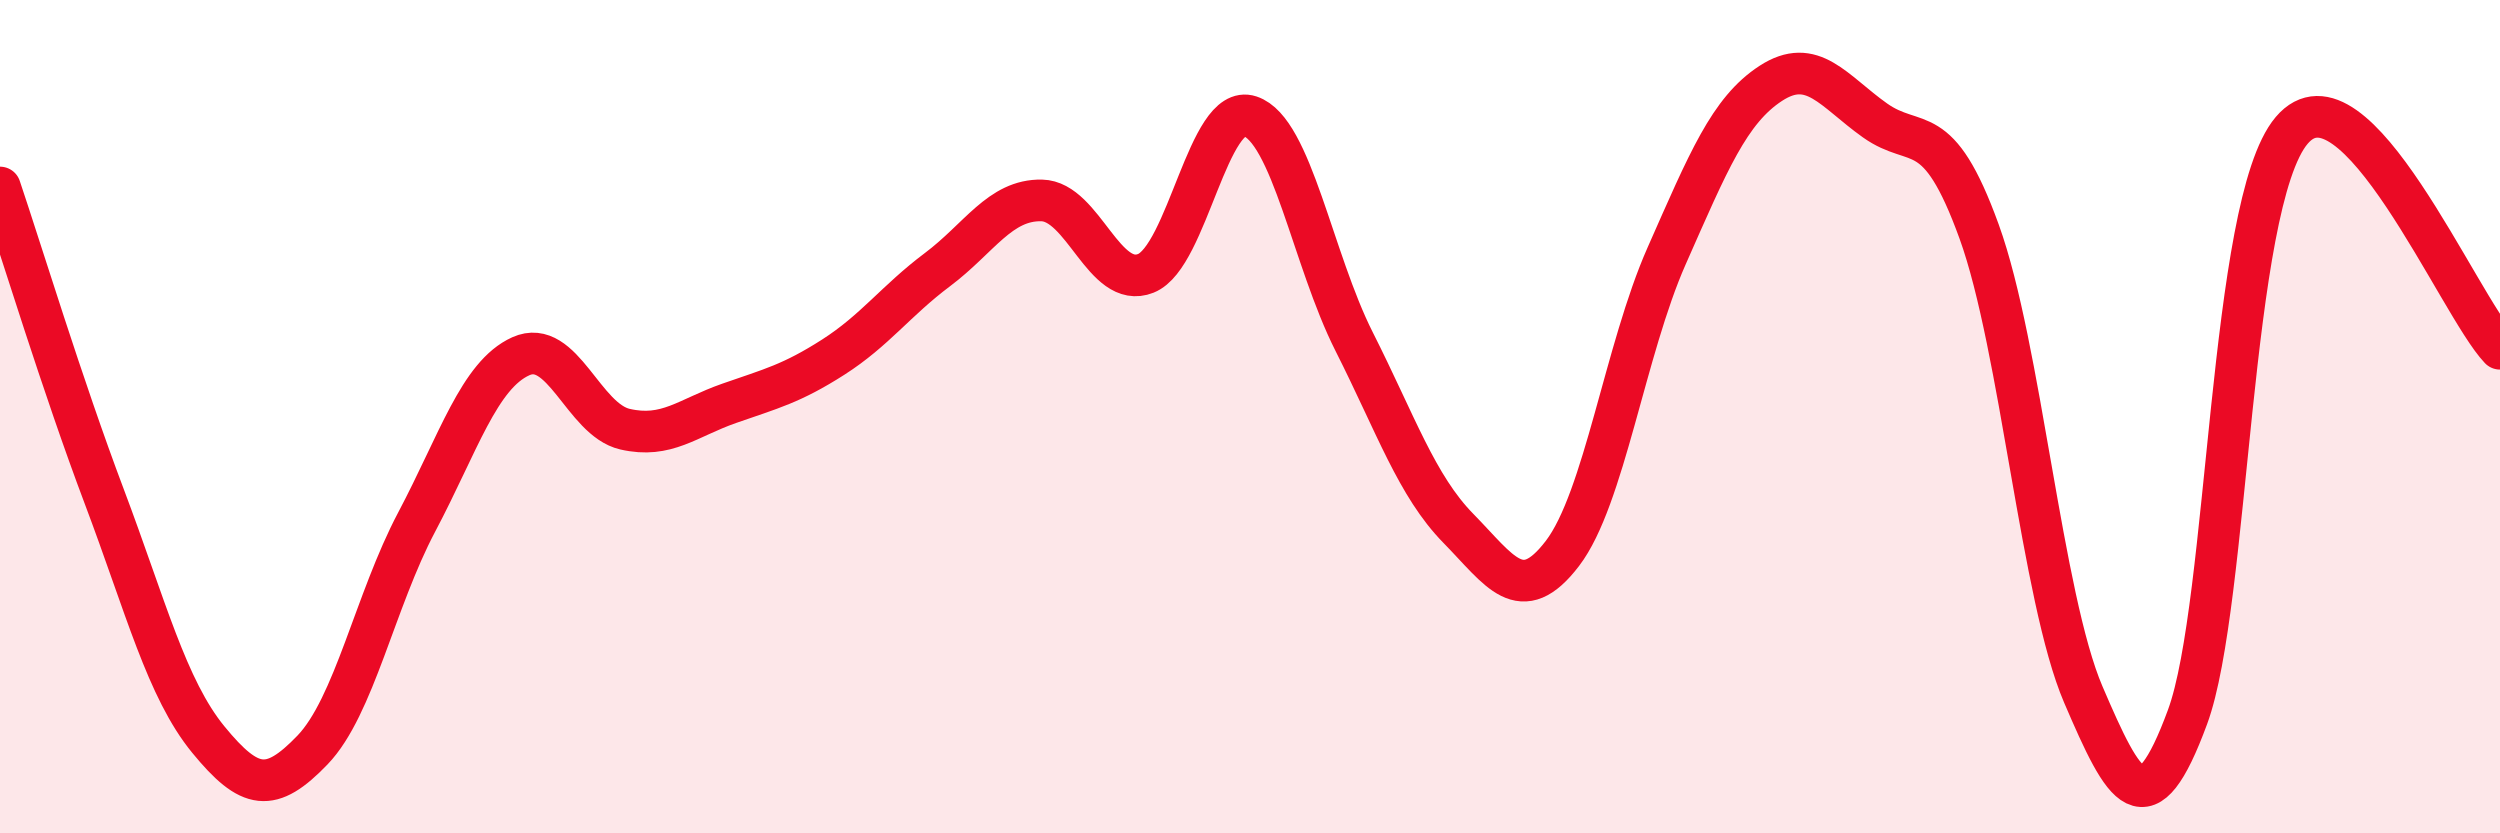 
    <svg width="60" height="20" viewBox="0 0 60 20" xmlns="http://www.w3.org/2000/svg">
      <path
        d="M 0,4.5 C 0.5,5.98 1.5,9.26 2.5,11.91 C 3.5,14.56 4,16.53 5,17.75 C 6,18.97 6.5,19.04 7.5,18 C 8.5,16.96 9,14.42 10,12.53 C 11,10.64 11.5,9 12.5,8.55 C 13.5,8.1 14,10.07 15,10.3 C 16,10.53 16.5,10.03 17.5,9.68 C 18.5,9.33 19,9.21 20,8.57 C 21,7.93 21.5,7.22 22.5,6.47 C 23.5,5.72 24,4.79 25,4.81 C 26,4.83 26.5,6.96 27.5,6.56 C 28.5,6.16 29,2.46 30,2.79 C 31,3.12 31.5,6.22 32.5,8.2 C 33.5,10.18 34,11.66 35,12.68 C 36,13.7 36.5,14.59 37.5,13.28 C 38.5,11.97 39,8.4 40,6.14 C 41,3.88 41.5,2.65 42.5,2 C 43.5,1.35 44,2.18 45,2.89 C 46,3.6 46.5,2.8 47.5,5.56 C 48.5,8.32 49,14.34 50,16.67 C 51,19 51.5,19.92 52.5,17.21 C 53.5,14.5 53.5,4.9 55,3.13 C 56.5,1.36 59,7.32 60,8.37L60 20L0 20Z"
        fill="#EB0A25"
        opacity="0.1"
        stroke-linecap="round"
        stroke-linejoin="round"
      />
      <path
        d="M 0,4.5 C 0.5,5.98 1.5,9.26 2.5,11.91 C 3.5,14.56 4,16.53 5,17.75 C 6,18.97 6.5,19.04 7.5,18 C 8.5,16.96 9,14.42 10,12.53 C 11,10.64 11.5,9 12.5,8.55 C 13.5,8.1 14,10.07 15,10.3 C 16,10.53 16.5,10.03 17.5,9.68 C 18.5,9.33 19,9.21 20,8.57 C 21,7.93 21.5,7.22 22.5,6.47 C 23.5,5.72 24,4.79 25,4.81 C 26,4.83 26.5,6.96 27.5,6.56 C 28.5,6.16 29,2.46 30,2.79 C 31,3.12 31.5,6.22 32.5,8.2 C 33.5,10.18 34,11.66 35,12.68 C 36,13.7 36.5,14.59 37.5,13.28 C 38.5,11.97 39,8.4 40,6.14 C 41,3.88 41.5,2.65 42.5,2 C 43.5,1.35 44,2.18 45,2.89 C 46,3.6 46.5,2.8 47.5,5.56 C 48.5,8.32 49,14.34 50,16.67 C 51,19 51.5,19.92 52.5,17.21 C 53.5,14.5 53.5,4.9 55,3.13 C 56.5,1.36 59,7.32 60,8.37"
        stroke="#EB0A25"
        stroke-width="1"
        fill="none"
        stroke-linecap="round"
        stroke-linejoin="round"
      />
    </svg>
  